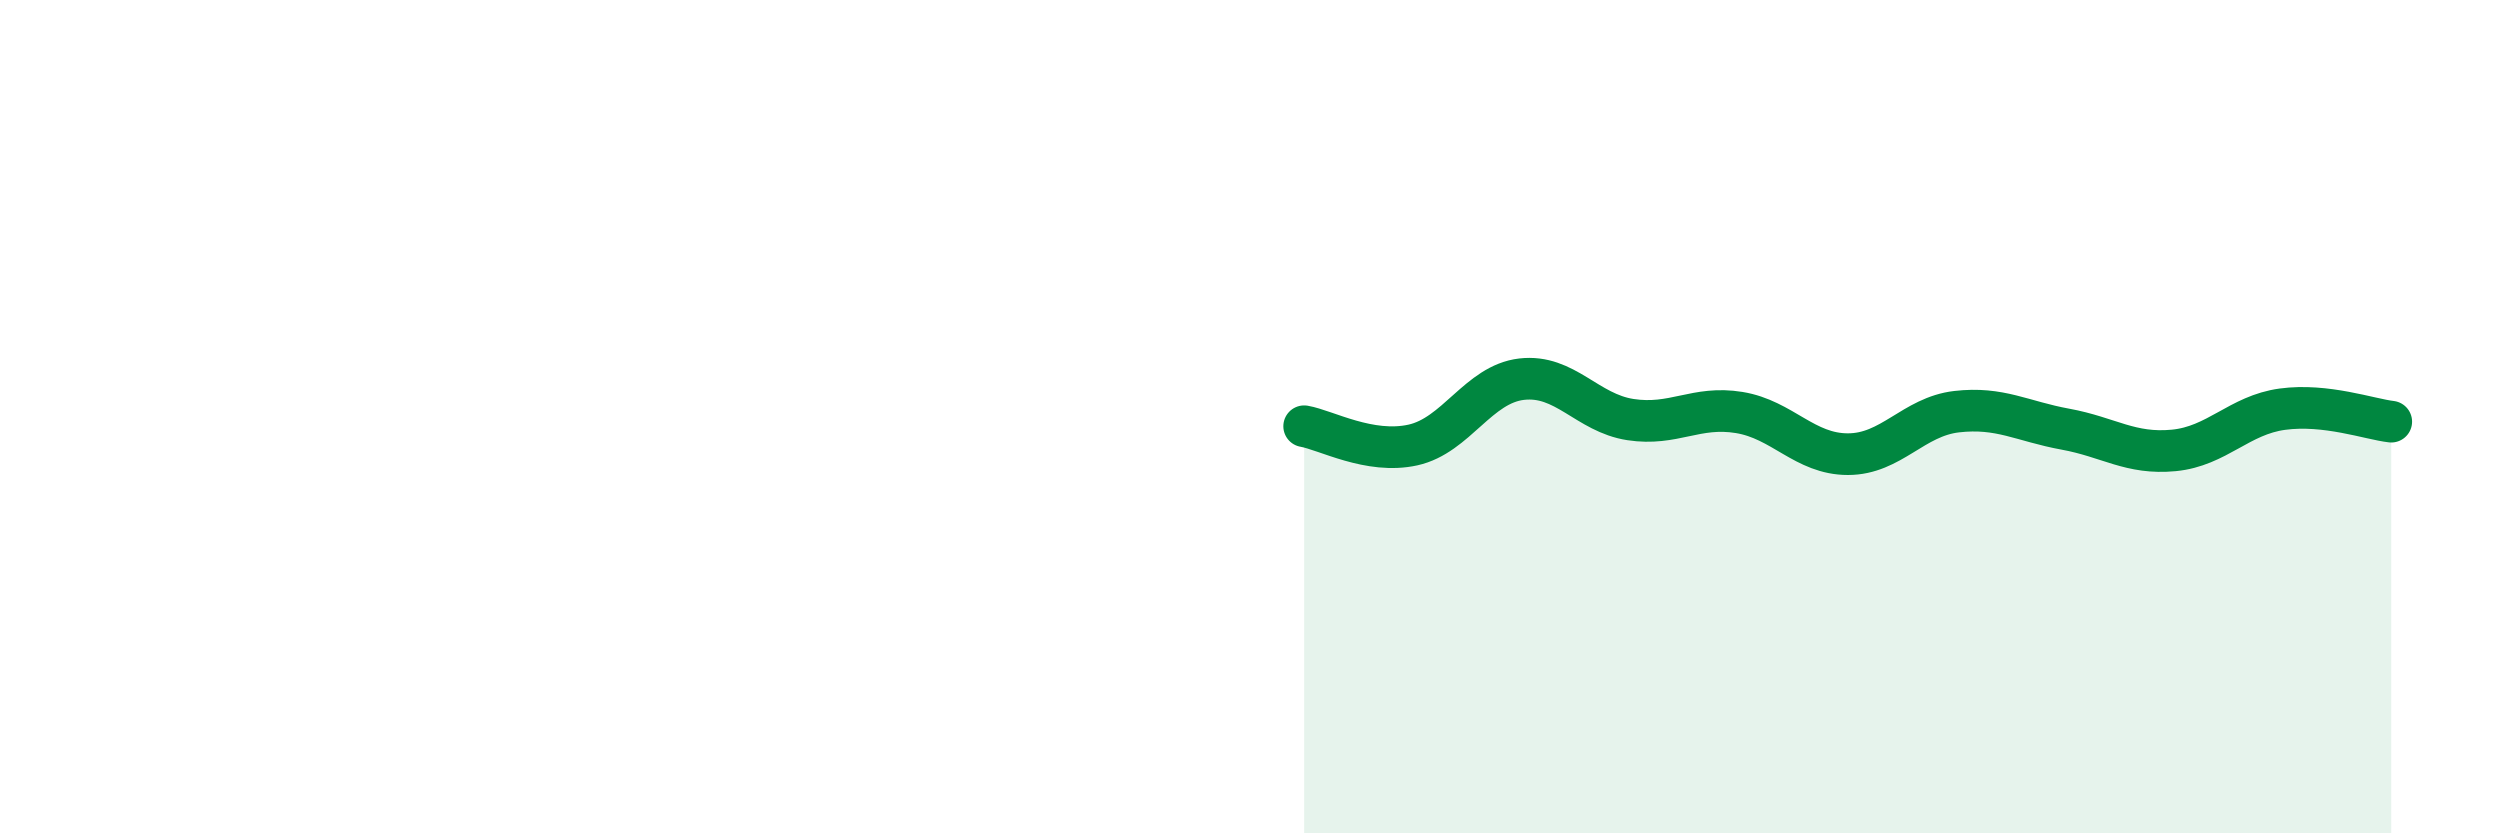 
    <svg width="60" height="20" viewBox="0 0 60 20" xmlns="http://www.w3.org/2000/svg">
      <path
        d="M 31.3,10.23 C 31.82,10.32 32.87,10.91 33.91,10.68 C 34.95,10.45 35.48,9.22 36.52,9.1 C 37.56,8.98 38.09,9.91 39.13,10.07 C 40.17,10.23 40.7,9.73 41.74,9.9 C 42.78,10.07 43.31,10.9 44.35,10.9 C 45.39,10.9 45.92,10 46.96,9.88 C 48,9.76 48.53,10.11 49.57,10.3 C 50.61,10.49 51.13,10.91 52.17,10.81 C 53.21,10.71 53.74,9.96 54.78,9.82 C 55.82,9.68 56.87,10.06 57.39,10.12L57.39 20L31.3 20Z"
        fill="#008740"
        opacity="0.1"
        stroke-linecap="round"
        stroke-linejoin="round"
      />
      <path
        d="M 31.3,10.23 C 31.82,10.32 32.87,10.91 33.91,10.68 C 34.95,10.45 35.48,9.22 36.52,9.1 C 37.56,8.98 38.09,9.91 39.13,10.07 C 40.17,10.23 40.7,9.73 41.74,9.9 C 42.78,10.07 43.31,10.9 44.35,10.9 C 45.39,10.9 45.92,10 46.96,9.88 C 48,9.76 48.53,10.11 49.57,10.3 C 50.61,10.49 51.13,10.91 52.17,10.81 C 53.21,10.71 53.74,9.96 54.78,9.82 C 55.82,9.68 56.87,10.06 57.39,10.12"
        stroke="#008740"
        stroke-width="1"
        fill="none"
        stroke-linecap="round"
        stroke-linejoin="round"
      />
    </svg>
  